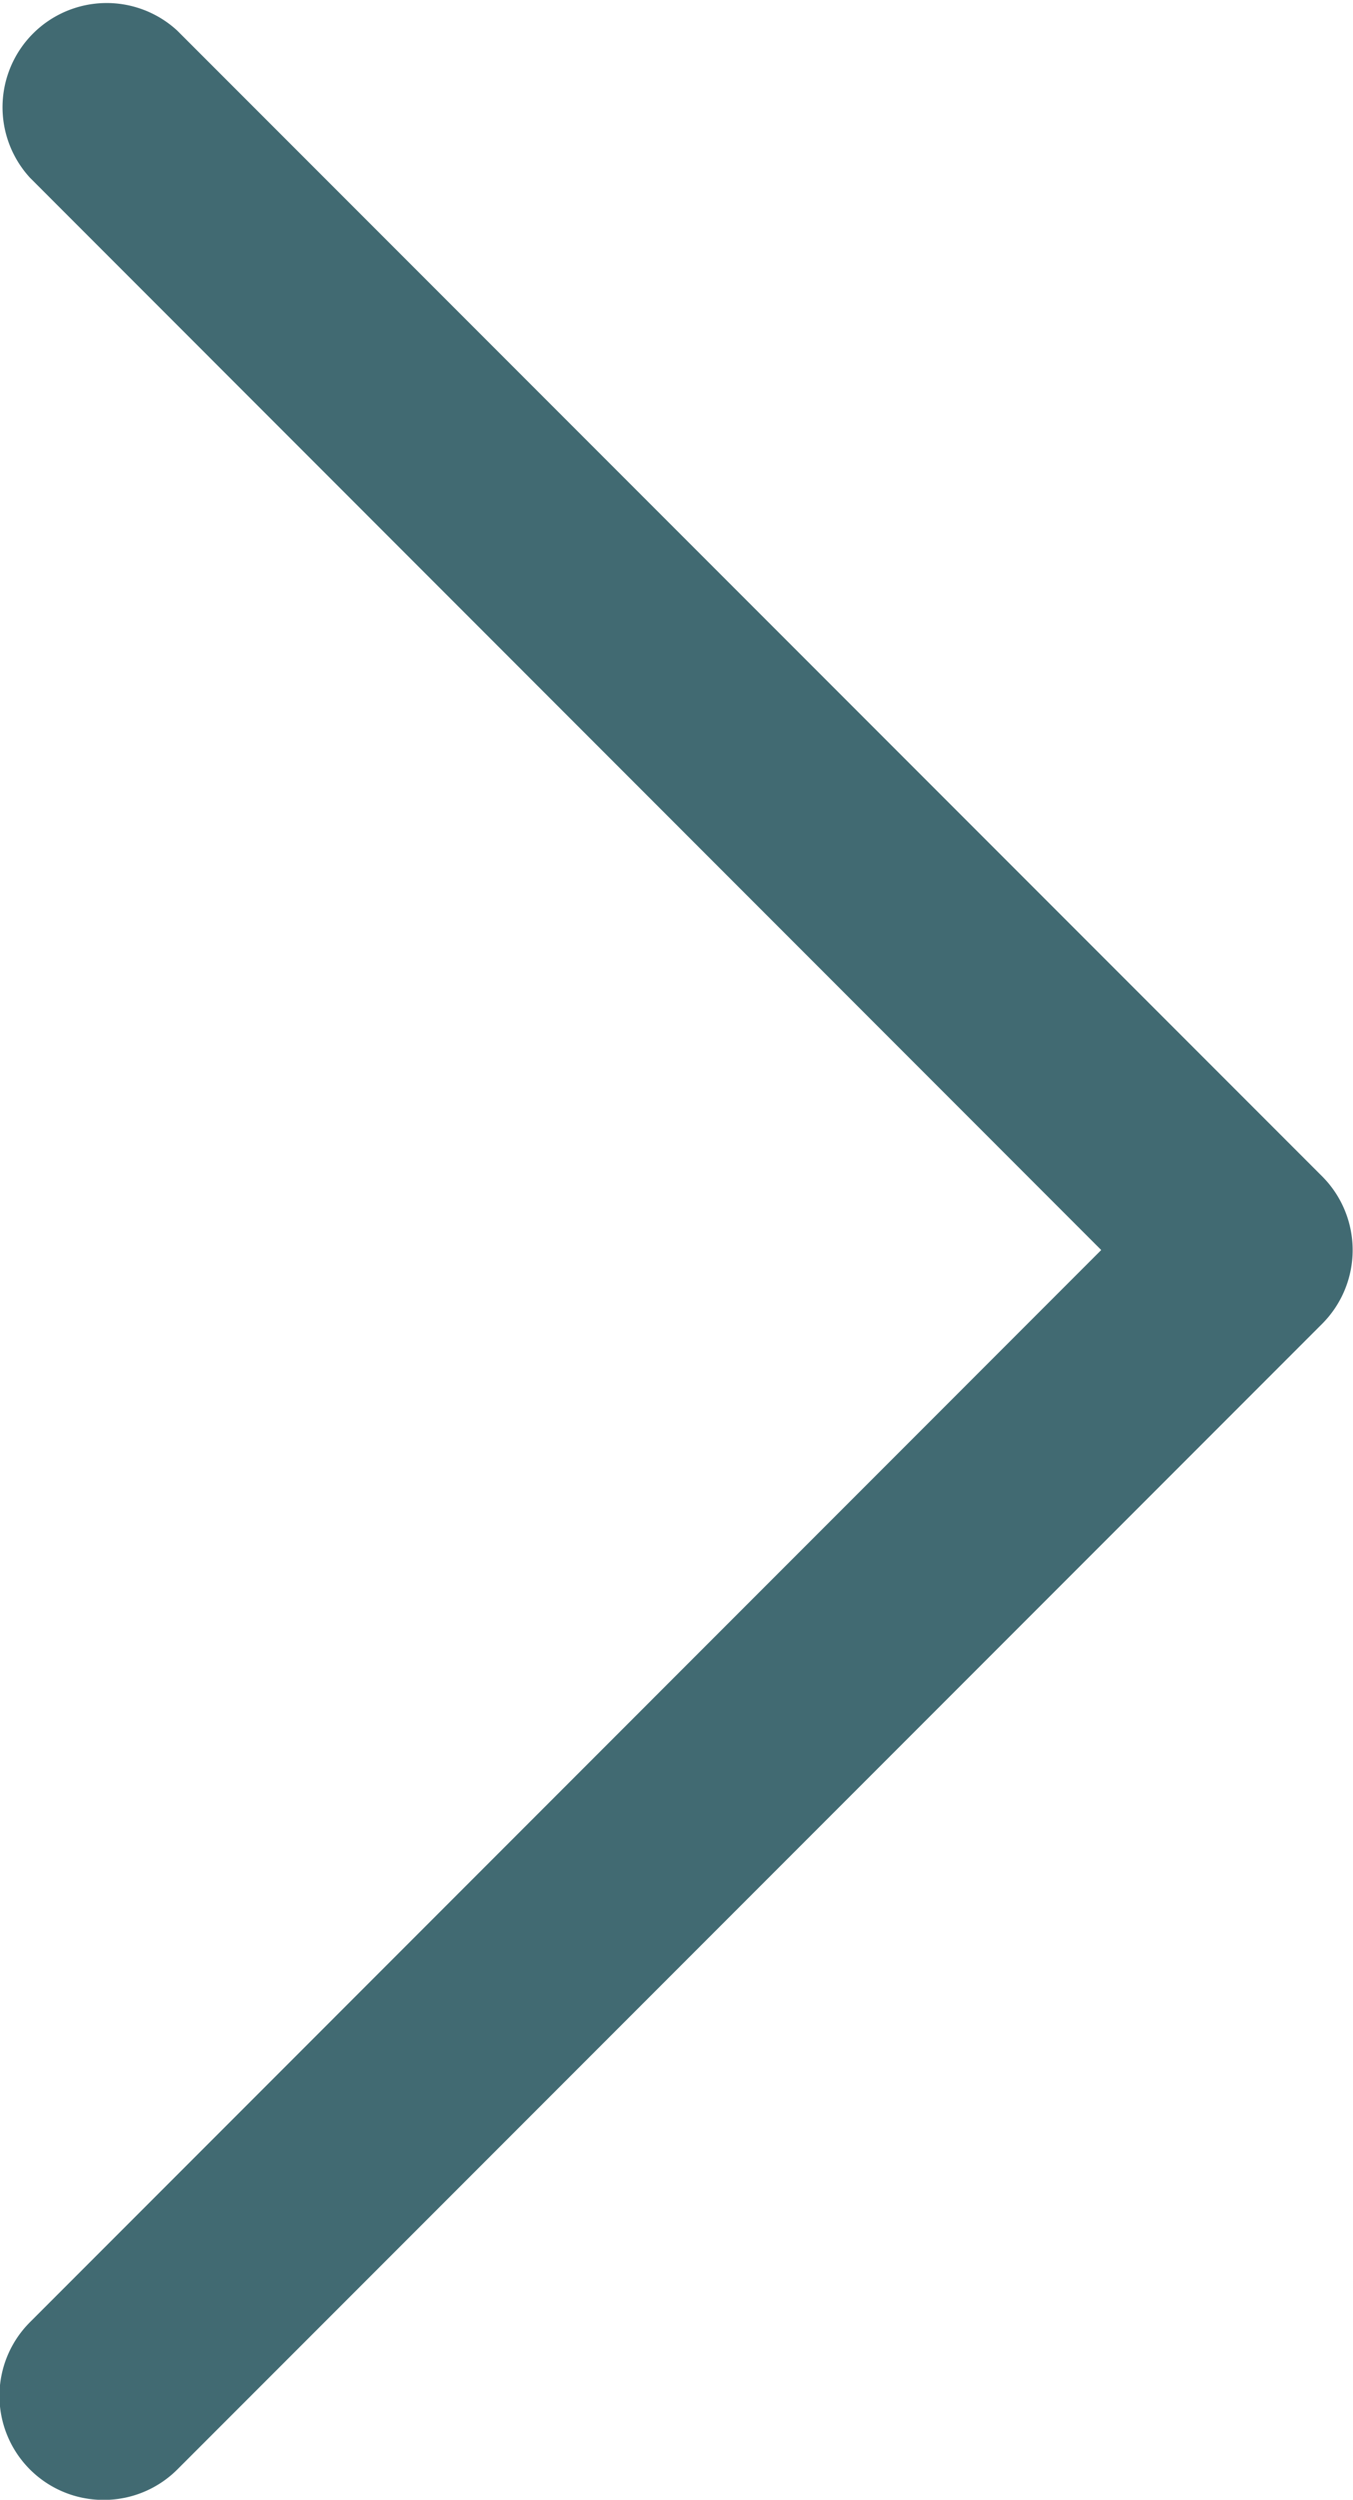 <svg xmlns="http://www.w3.org/2000/svg" width="10.979" height="20.27" viewBox="0 0 10.979 20.27">
  <g id="グループ_8425" data-name="グループ 8425" transform="translate(-933.5 -687.029)">
    <path id="パス_132" data-name="パス 132" d="M4901.381,1262.3a.844.844,0,0,1-.6-1.442l8.692-8.693-8.692-8.694a.845.845,0,0,1,1.194-1.194l9.291,9.291a.846.846,0,0,1,0,1.195l-9.291,9.291A.845.845,0,0,1,4901.381,1262.3Z" transform="translate(-3967.037 -555)" fill="#416a72"/>
  </g>
</svg>
